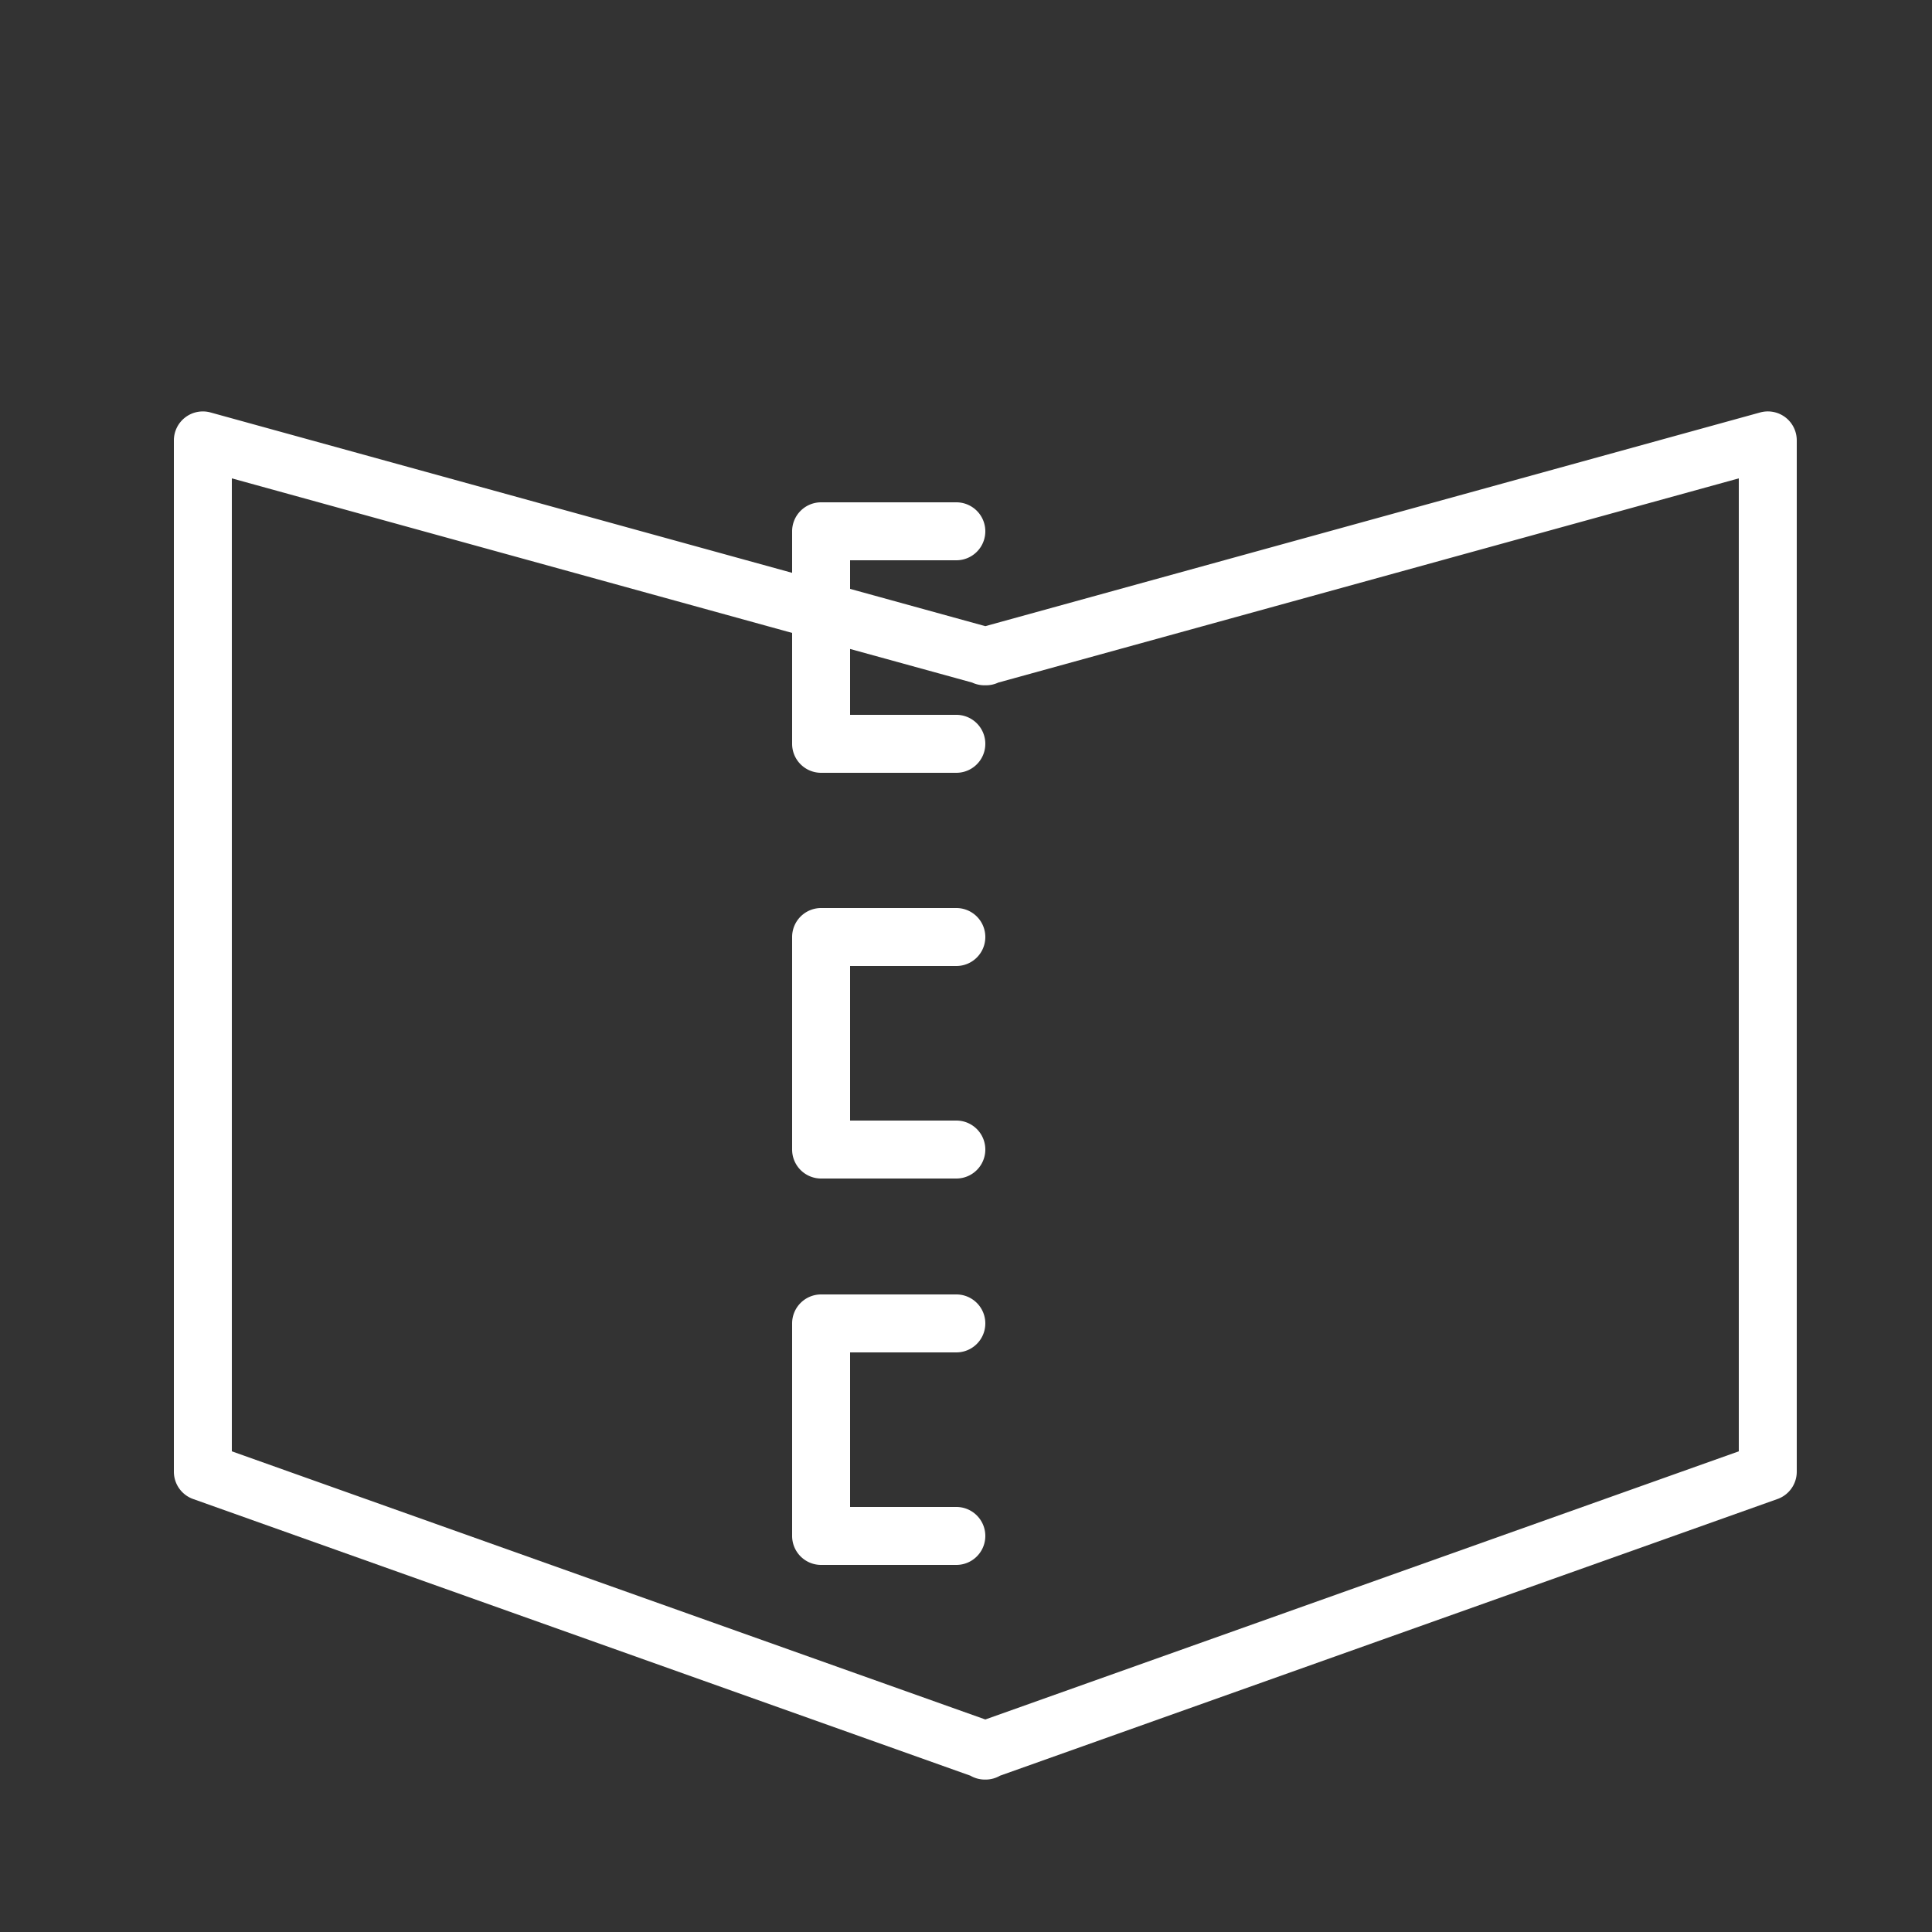 <?xml version="1.0" encoding="UTF-8"?> <svg xmlns="http://www.w3.org/2000/svg" viewBox="0 0 100 100" fill-rule="evenodd"><rect x="0" y="0" width="100" height="100" fill="#333333" stroke="none"/> <g fill="#ffffff"> <path d="M92.41 21.6a1.5 1.5 0 0 0-1.31-.25L51 32.41l-7-1.93V29h5.5a1.5 1.5 0 0 0 0-3h-7a1.5 1.5 0 0 0-1.5 1.5v2.15l-30.1-8.3A1.5 1.5 0 0 0 9 22.79v53.39a1.5 1.5 0 0 0 1 1.41l40.23 14.32a1.49 1.49 0 0 0 .72.2h.1a1.49 1.49 0 0 0 .71-.2L92 77.59a1.5 1.5 0 0 0 1-1.41V22.79a1.5 1.5 0 0 0-.59-1.19ZM90 75.12 51 89 12 75.12V24.76l29 8v5.74a1.5 1.5 0 0 0 1.5 1.5h7a1.5 1.5 0 0 0 0-3H44v-3.41l6.32 1.74a1.5 1.5 0 0 0 .6.14h.14a1.49 1.49 0 0 0 .61-.14L90 24.76Z"></path> <path d="M49.5 50a1.5 1.5 0 0 0 0-3h-7a1.5 1.5 0 0 0-1.5 1.5v11a1.5 1.5 0 0 0 1.5 1.5h7a1.5 1.5 0 0 0 0-3H44v-8Zm0 20a1.5 1.5 0 0 0 0-3h-7a1.5 1.5 0 0 0-1.5 1.5v11a1.5 1.5 0 0 0 1.5 1.5h7a1.5 1.5 0 0 0 0-3H44v-8Z"></path> </g> </svg> 